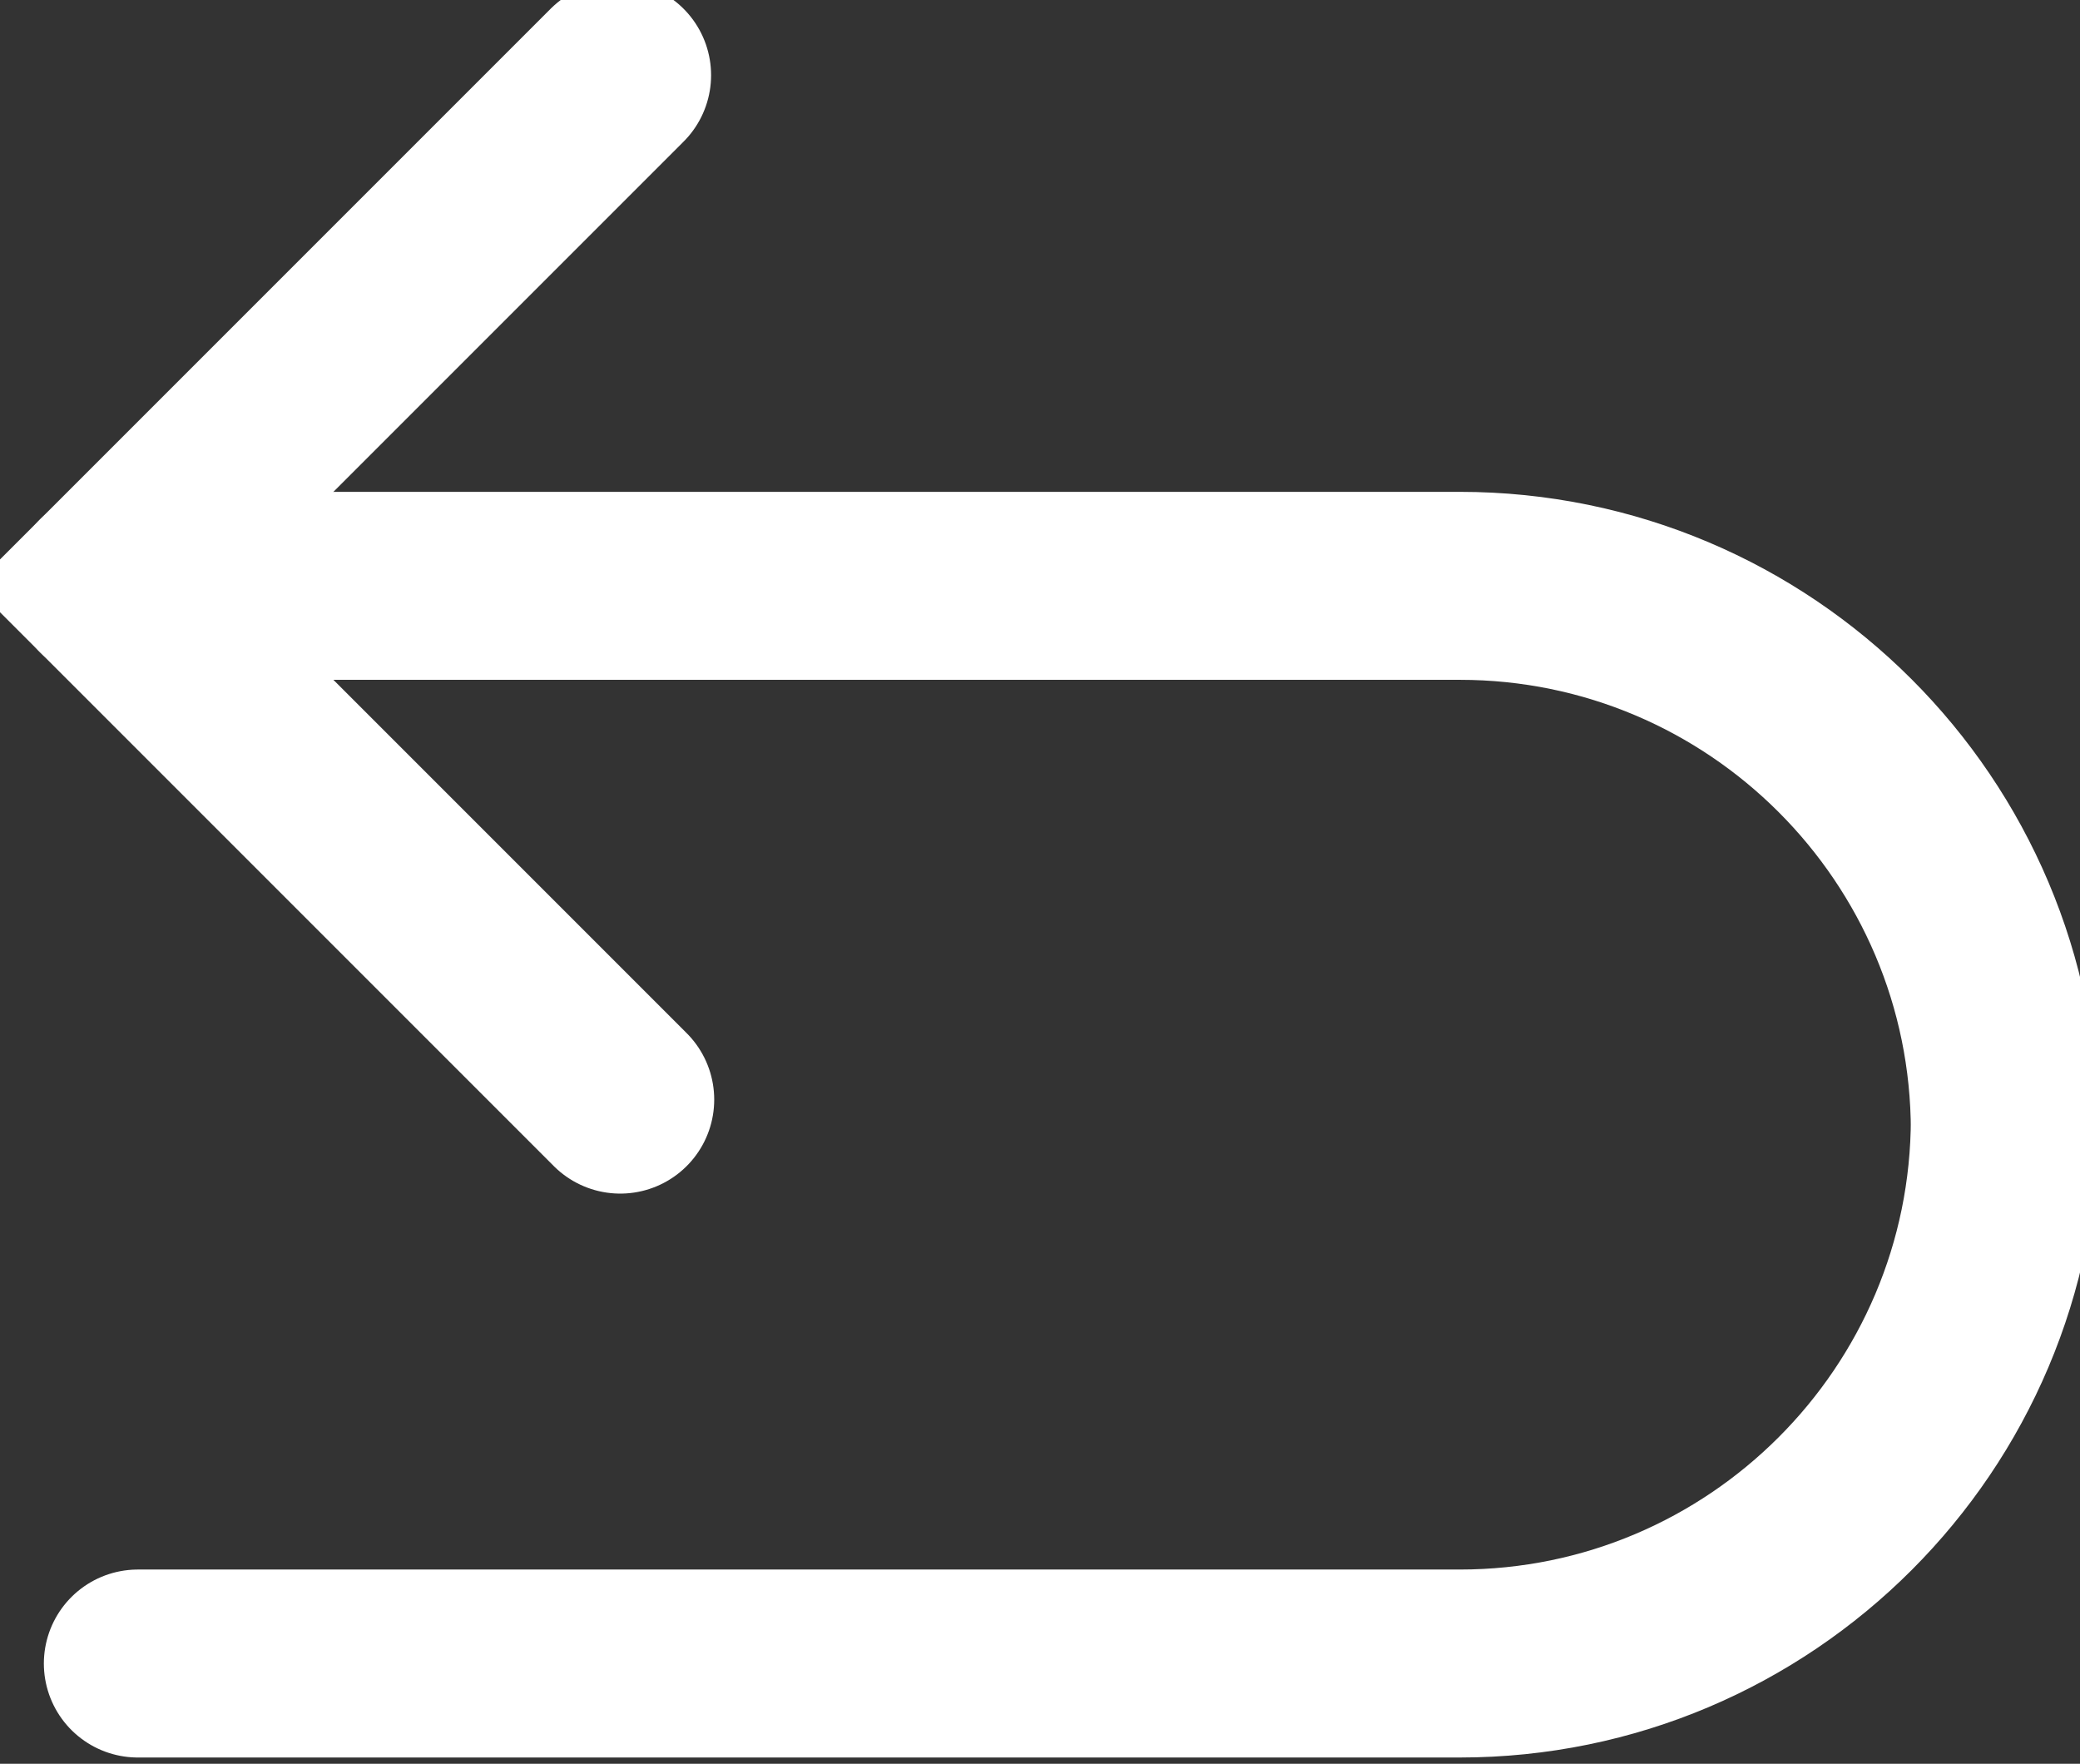 <?xml version="1.0" encoding="utf-8"?>
<!-- Generator: Adobe Illustrator 21.1.0, SVG Export Plug-In . SVG Version: 6.00 Build 0)  -->
<svg version="1.1" id="Calque_1" xmlns="http://www.w3.org/2000/svg" xmlns:xlink="http://www.w3.org/1999/xlink" x="0px" y="0px"
	 viewBox="0 0 66.4 56.3" style="enable-background:new 0 0 66.4 56.3;" xml:space="preserve">
<rect x="0" y="0" width="66.4" height="56.3" fill="#333333" stroke="none"/>
<style type="text/css">
	.st0{fill:none;stroke:#FFFFFF;stroke-width:6;stroke-linecap:round;stroke-miterlimit:10;}
</style>
<path class="st0" d="M4.4,53.1h42.2c9.6,0,17.4-7.8,17.4-17.4v0.4c0-9.6-7.8-17.4-17.4-17.4H3.4"/>
<polyline class="st0" points="19.8,35.1 3.4,18.7 19.7,2.4 "/>
</svg>
